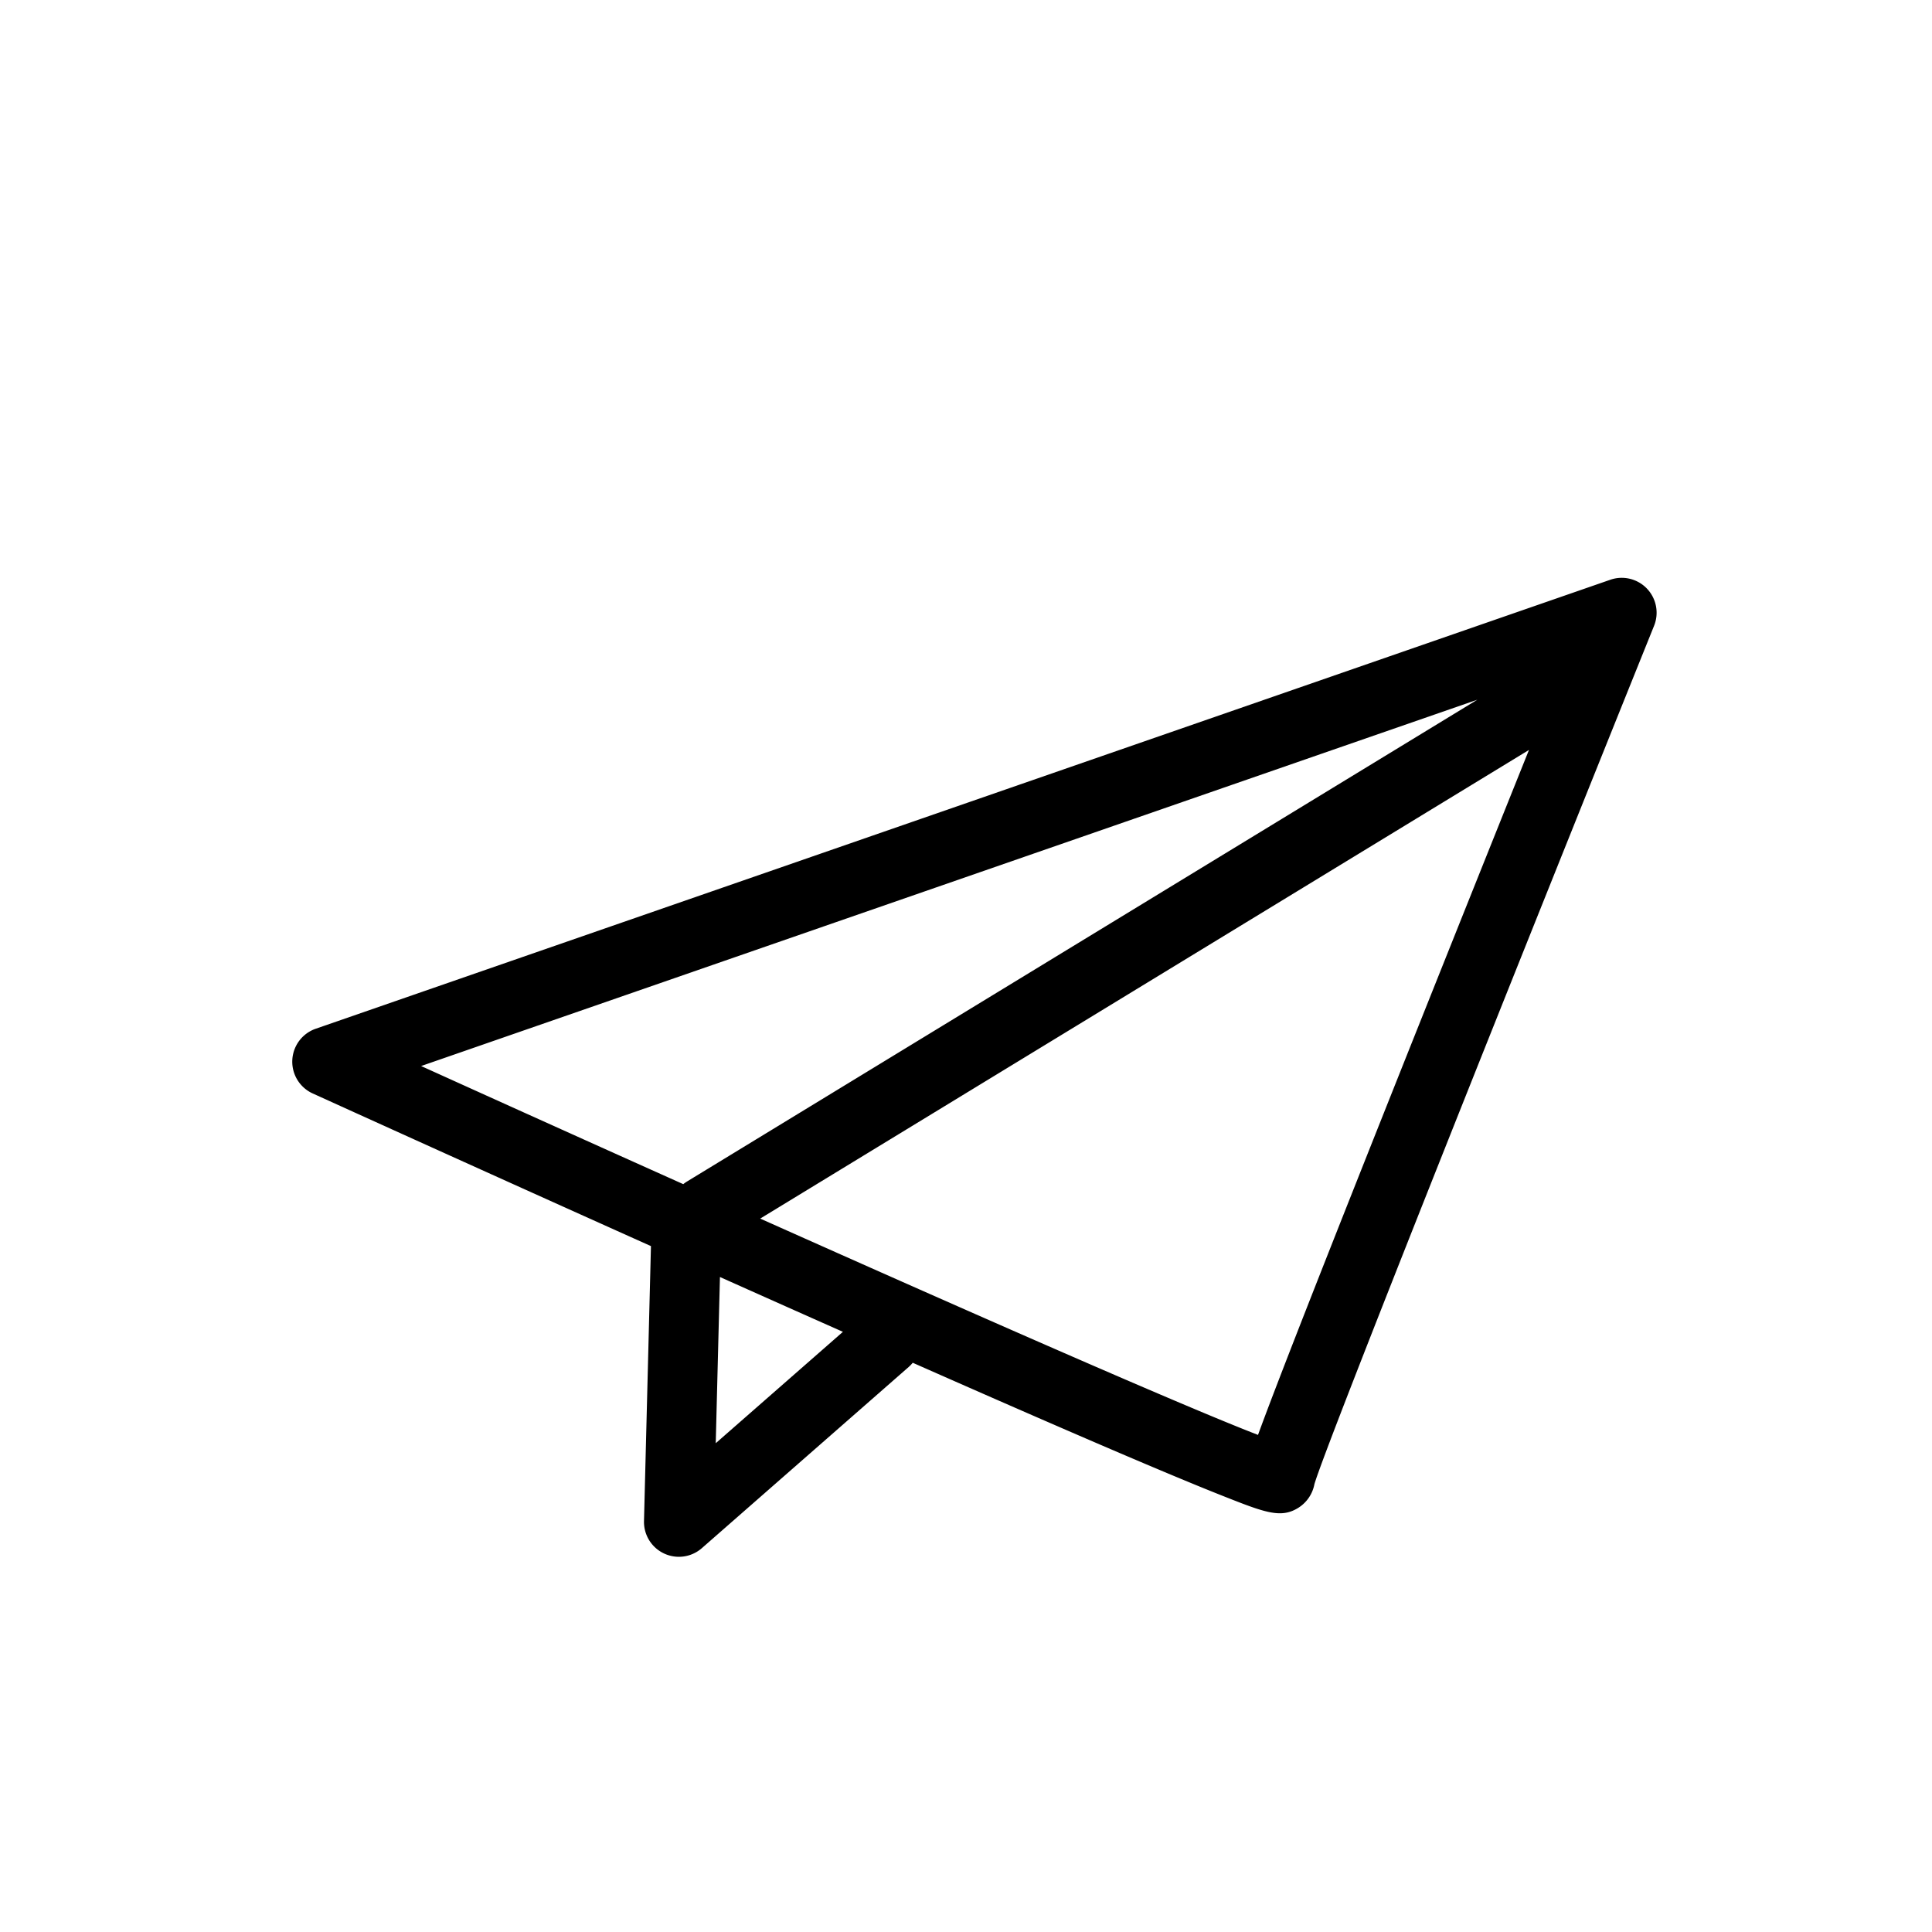 <svg xmlns="http://www.w3.org/2000/svg" xml:space="preserve" width="297.398" height="297.398" style="enable-background:new 0 0 297.398 297.398"><path d="M0 0h297.398v297.398H0z" style="fill:#fff"/><path d="M253.525 90.614a5.367 5.367 0 0 0-5.649-1.37L48.6 158.357a5.37 5.37 0 0 0-.462 9.962c.292.132 23.986 10.901 52.065 23.497l-1.071 42.32a5.37 5.37 0 0 0 8.907 4.175l31.848-27.897a5.35 5.35 0 0 0 .612-.641c12.13 5.359 22.353 9.823 30.509 13.318 7.326 3.139 13.069 5.534 17.068 7.117 4.346 1.72 6.91 2.734 8.931 2.734 1.065 0 1.979-.281 2.924-.89a5.496 5.496 0 0 0 2.401-3.593c1.777-6.124 32.156-82.163 52.286-132.134a5.377 5.377 0 0 0-1.093-5.711zm-26.114 17.095-121.676 74.174a5.51 5.51 0 0 0-.559.397 11489.133 11489.133 0 0 1-40.352-18.183l162.587-56.388zm-117.235 114.45.648-25.585a6950.702 6950.702 0 0 0 18.928 8.438l-19.576 17.147zm108.179-64.233c-15.489 38.839-21.984 55.502-24.707 62.953-11.354-4.382-42.938-18.25-76.627-33.299l118.337-72.138a21578.275 21578.275 0 0 0-17.003 42.484z"/></svg>